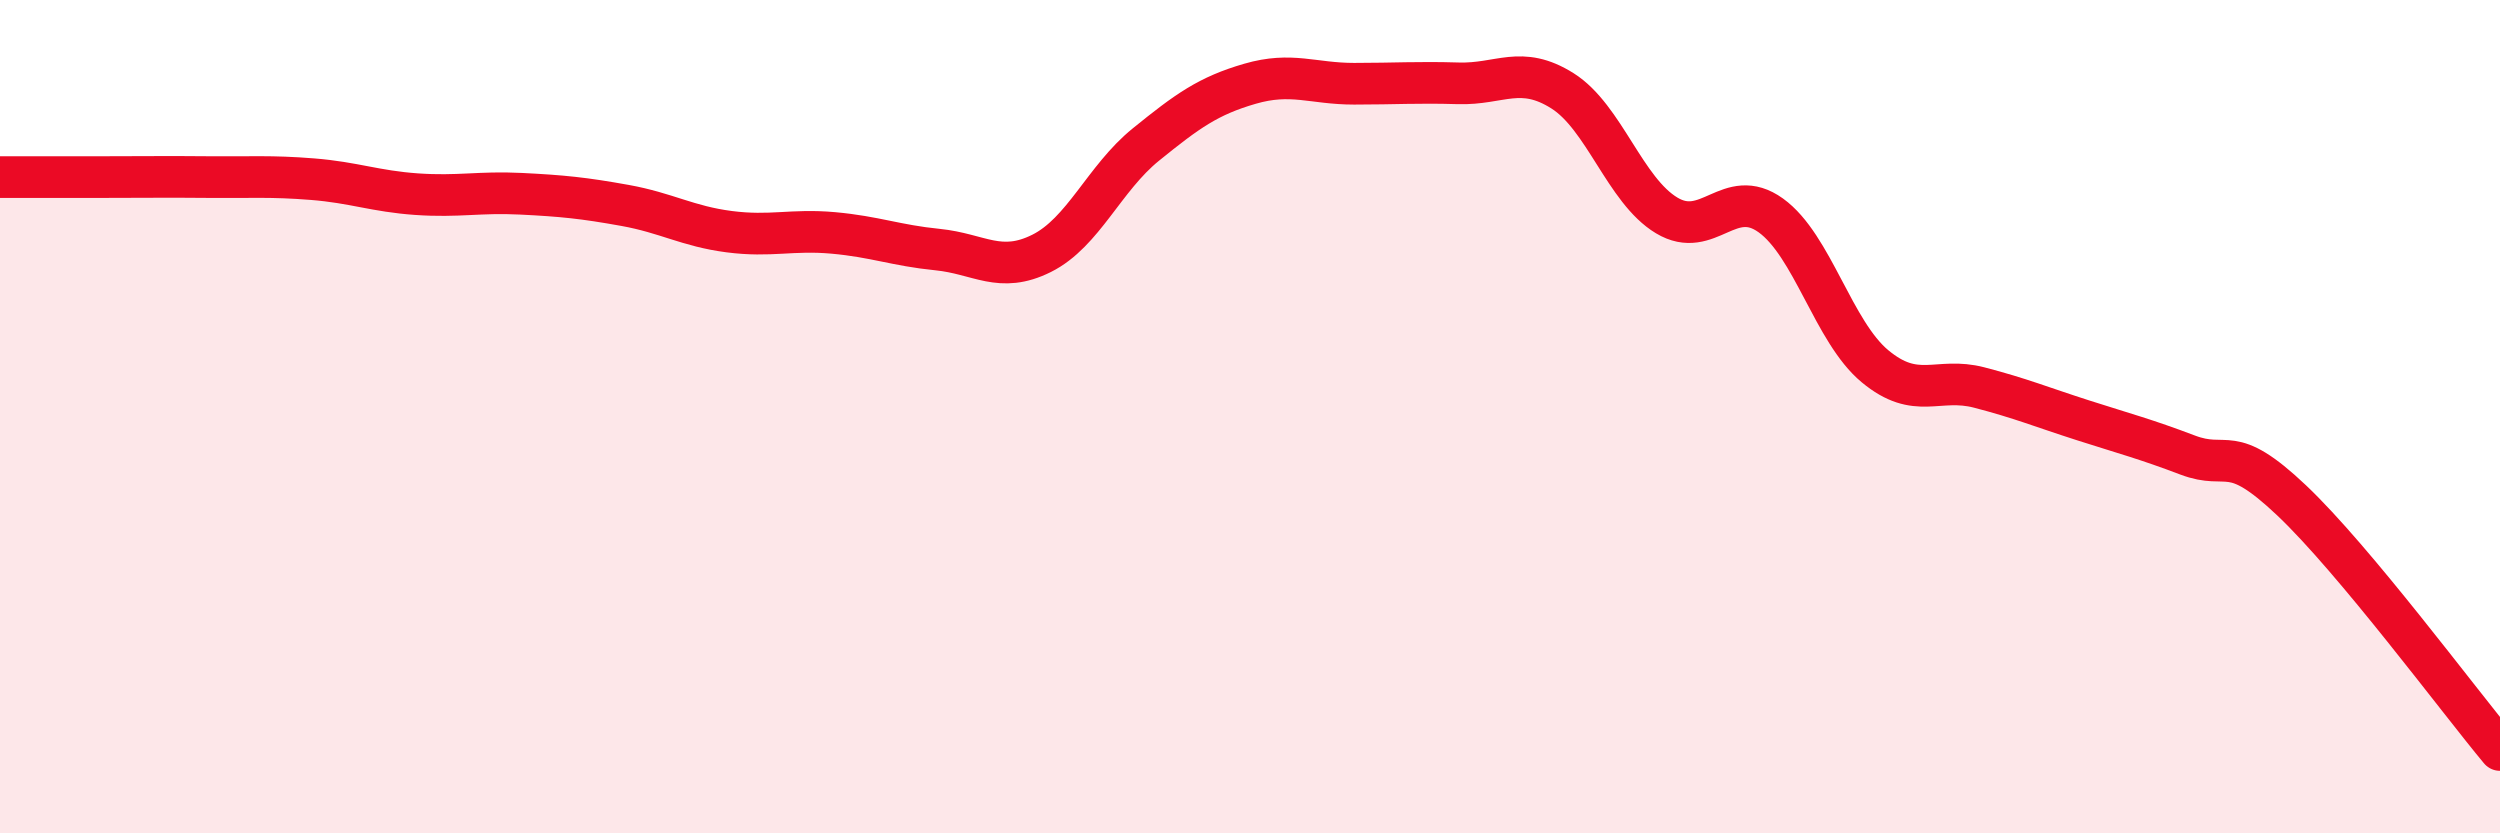 
    <svg width="60" height="20" viewBox="0 0 60 20" xmlns="http://www.w3.org/2000/svg">
      <path
        d="M 0,4.25 C 0.5,4.25 1.5,4.25 2.5,4.25 C 3.5,4.25 4,4.24 5,4.25 C 6,4.26 6.5,4.22 7.5,4.3 C 8.5,4.38 9,4.59 10,4.66 C 11,4.73 11.5,4.6 12.5,4.65 C 13.5,4.7 14,4.75 15,4.93 C 16,5.11 16.5,5.43 17.5,5.56 C 18.5,5.69 19,5.5 20,5.59 C 21,5.68 21.5,5.89 22.5,5.99 C 23.5,6.09 24,6.58 25,6.08 C 26,5.58 26.5,4.28 27.5,3.47 C 28.5,2.66 29,2.3 30,2.01 C 31,1.72 31.5,2.01 32.5,2.01 C 33.5,2.01 34,1.97 35,2 C 36,2.03 36.5,1.55 37.5,2.18 C 38.5,2.81 39,4.57 40,5.17 C 41,5.77 41.5,4.45 42.5,5.17 C 43.5,5.89 44,7.96 45,8.79 C 46,9.62 46.5,9.04 47.5,9.3 C 48.5,9.56 49,9.77 50,10.09 C 51,10.41 51.5,10.54 52.5,10.92 C 53.5,11.3 53.5,10.59 55,12.01 C 56.5,13.43 59,16.8 60,18L60 20L0 20Z"
        fill="#EB0A25"
        opacity="0.1"
        stroke-linecap="round"
        stroke-linejoin="round"
      />
      <path
        d="M 0,4.25 C 0.5,4.25 1.5,4.25 2.5,4.25 C 3.5,4.25 4,4.24 5,4.25 C 6,4.26 6.5,4.22 7.5,4.3 C 8.5,4.38 9,4.59 10,4.66 C 11,4.73 11.5,4.6 12.5,4.65 C 13.5,4.7 14,4.75 15,4.93 C 16,5.11 16.5,5.43 17.5,5.56 C 18.5,5.69 19,5.5 20,5.59 C 21,5.68 21.5,5.89 22.5,5.99 C 23.5,6.09 24,6.58 25,6.08 C 26,5.58 26.5,4.28 27.5,3.47 C 28.5,2.66 29,2.3 30,2.01 C 31,1.72 31.5,2.01 32.5,2.01 C 33.5,2.01 34,1.97 35,2 C 36,2.03 36.5,1.55 37.5,2.18 C 38.5,2.81 39,4.57 40,5.17 C 41,5.77 41.5,4.45 42.5,5.17 C 43.5,5.89 44,7.96 45,8.79 C 46,9.62 46.5,9.04 47.5,9.3 C 48.5,9.56 49,9.77 50,10.09 C 51,10.41 51.5,10.54 52.5,10.92 C 53.5,11.3 53.5,10.59 55,12.01 C 56.5,13.43 59,16.8 60,18"
        stroke="#EB0A25"
        stroke-width="1"
        fill="none"
        stroke-linecap="round"
        stroke-linejoin="round"
      />
    </svg>
  